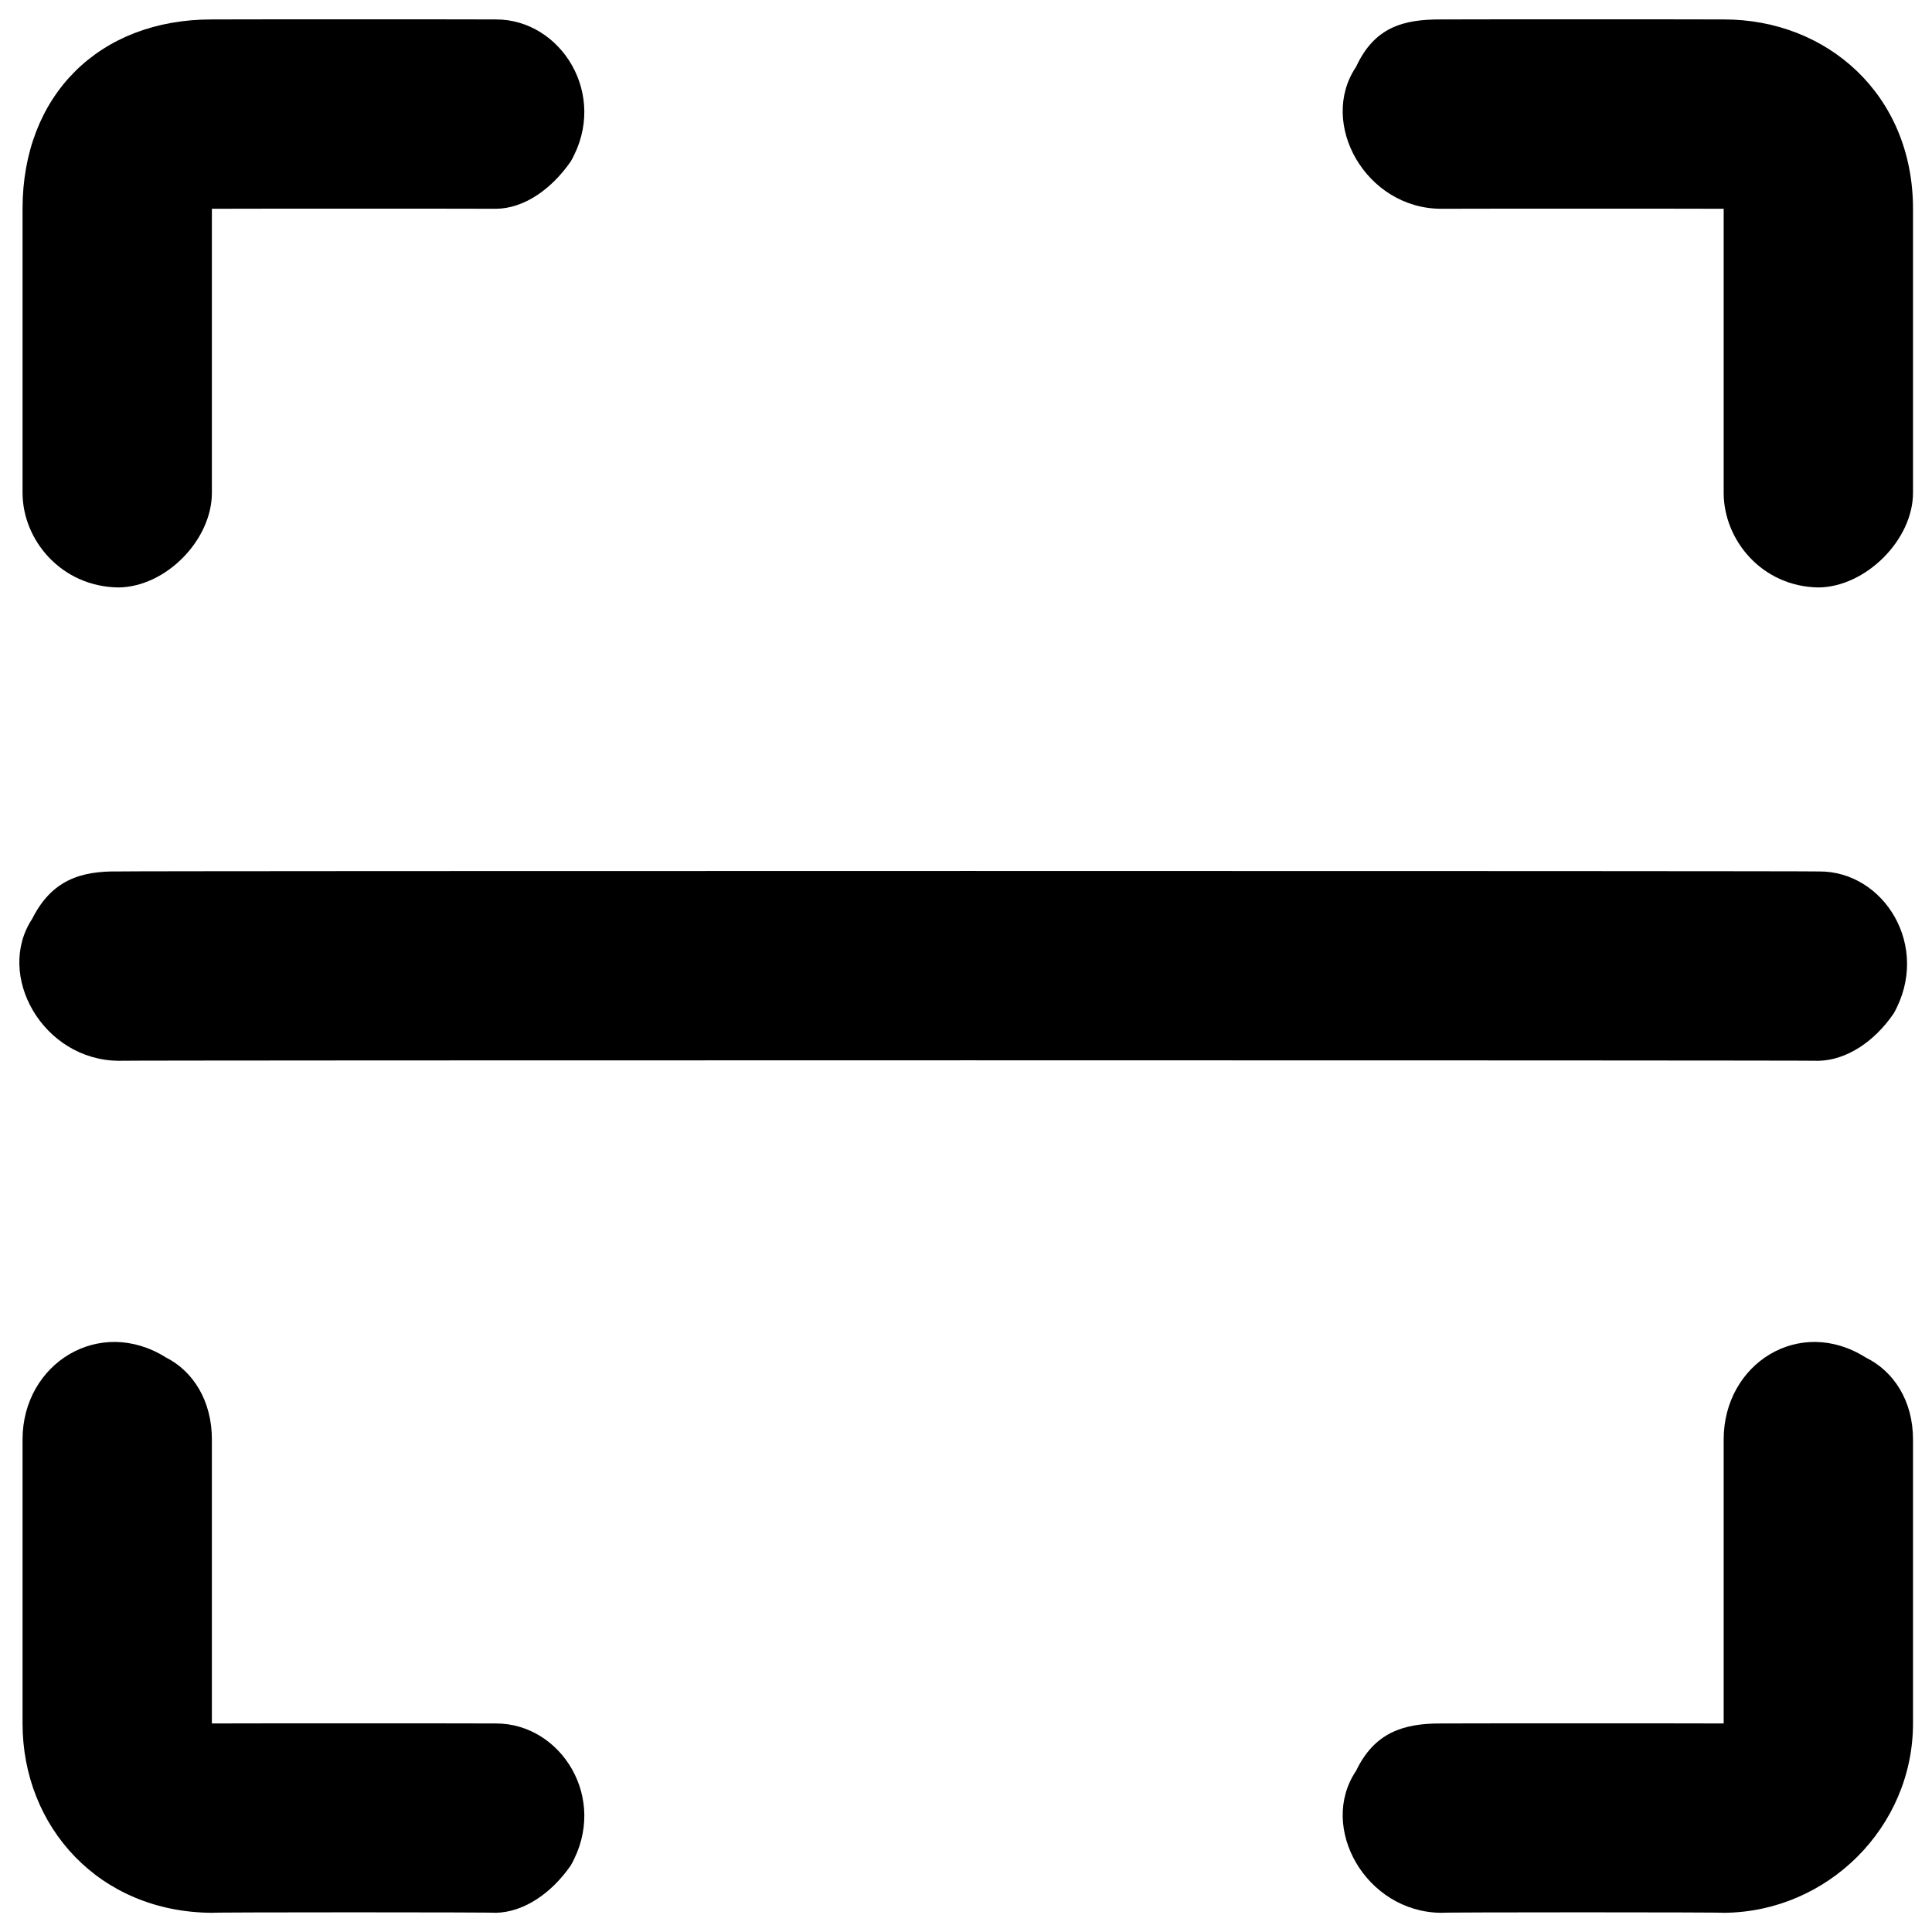 <svg xmlns="http://www.w3.org/2000/svg" version="1.1" xmlns:xlink="http://www.w3.org/1999/xlink" width="100%" height="100%" id="svgWorkerArea" viewBox="0 0 400 400" xmlns:artdraw="https://artdraw.muisca.co" style="background: white;"><defs id="defsdoc"><pattern id="patternBool" x="0" y="0" width="10" height="10" patternUnits="userSpaceOnUse" patternTransform="rotate(35)"><circle cx="5" cy="5" r="4" style="stroke: none;fill: #ff000070;"></circle></pattern></defs><g id="fileImp-924156584" class="cosito"><path id="pathImp-990756424" fill="#000000" class="grouped" d="M24.568 121.625C12.668 121.492 4.668 111.792 4.668 102.025 4.668 101.992 4.668 43.192 4.668 43.225 4.668 19.692 20.568 3.992 43.868 4.025 43.868 3.992 102.668 3.992 102.668 4.025 116.168 3.992 126.068 19.692 118.168 33.425 114.168 39.192 108.468 43.192 102.668 43.225 102.668 43.192 43.868 43.192 43.868 43.225 43.868 43.192 43.868 101.992 43.868 102.025 43.868 111.792 34.368 121.492 24.568 121.625 24.568 121.492 24.568 121.492 24.568 121.625"></path><path id="pathImp-872691490" fill="#000000" class="grouped" d="M376.568 121.625C364.768 121.492 356.868 111.792 356.868 102.025 356.868 101.992 356.868 43.192 356.868 43.225 356.868 43.192 298.368 43.192 298.368 43.225 282.768 43.192 272.868 25.492 280.768 13.825 284.568 5.592 290.568 3.992 298.368 4.025 298.368 3.992 356.868 3.992 356.868 4.025 378.368 3.992 396.068 19.692 396.068 43.225 396.068 43.192 396.068 101.992 396.068 102.025 396.068 111.792 386.268 121.492 376.568 121.625 376.568 121.492 376.568 121.492 376.568 121.625"></path><path id="pathImp-119900254" fill="#000000" class="grouped" d="M102.668 396.025C102.668 395.892 43.868 395.892 43.868 396.025 20.568 395.892 4.668 378.292 4.668 356.825 4.668 356.792 4.668 297.892 4.668 298.025 4.668 282.292 20.568 272.392 34.368 281.051 39.968 283.892 43.868 289.992 43.868 298.025 43.868 297.892 43.868 356.792 43.868 356.825 43.868 356.792 102.668 356.792 102.668 356.825 116.168 356.792 126.068 372.392 118.168 386.225 114.168 391.992 108.468 395.892 102.668 396.025 102.668 395.892 102.668 395.892 102.668 396.025"></path><path id="pathImp-273821655" fill="#000000" class="grouped" d="M356.868 396.025C356.868 395.892 298.368 395.892 298.368 396.025 282.768 395.892 272.868 378.292 280.768 366.625 284.568 358.692 290.568 356.792 298.368 356.825 298.368 356.792 356.868 356.792 356.868 356.825 356.868 356.792 356.868 297.892 356.868 298.025 356.868 282.292 372.568 272.392 386.268 281.051 392.068 283.892 396.068 289.992 396.068 298.025 396.068 297.892 396.068 356.792 396.068 356.825 396.068 378.292 378.368 395.892 356.868 396.025 356.868 395.892 356.868 395.892 356.868 396.025"></path><path id="pathImp-365833880" fill="#000000" class="grouped" d="M376.568 219.625C376.568 219.492 24.568 219.492 24.568 219.625 8.868 219.492-1.032 201.892 6.668 190.225 10.668 182.292 16.568 180.292 24.568 180.425 24.568 180.292 376.568 180.292 376.568 180.425 390.068 180.292 399.868 195.992 392.068 209.825 388.068 215.692 382.268 219.492 376.568 219.625 376.568 219.492 376.568 219.492 376.568 219.625"></path></g></svg>
